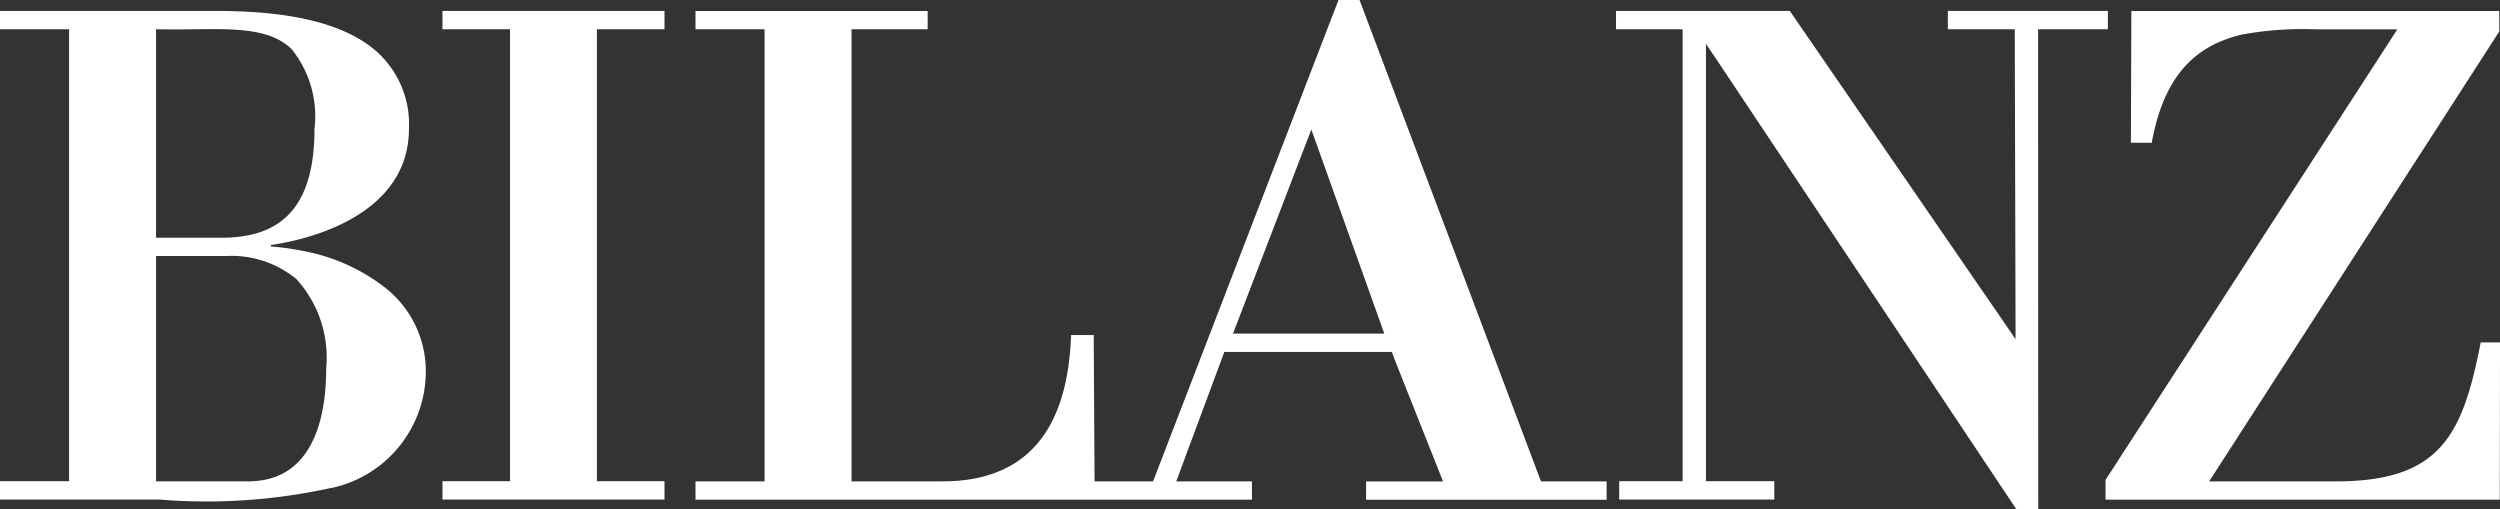 <svg xmlns="http://www.w3.org/2000/svg" xmlns:xlink="http://www.w3.org/1999/xlink" width="78.822" height="16.054" viewBox="0 0 78.822 16.054"><rect x="0" y="0" width="78.822" height="16.054" fill="#333333" stroke="none"/><defs><clipPath id="clip-path"><rect id="Rechteck_240" data-name="Rechteck 240" width="78.822" height="16.054" fill="none"/></clipPath></defs><g id="Gruppe_856" data-name="Gruppe 856" clip-path="url(#clip-path)"><path id="Pfad_8724" data-name="Pfad 8724" d="M4.92,8.5H7.111a3.225,3.225,0,0,1,2.232.725,3.674,3.674,0,0,1,.941,2.827c0,1.615-.452,3.552-2.458,3.552H4.92Zm0-7.15c1.862.045,3.416-.212,4.274.627a3.368,3.368,0,0,1,.722,2.51c0,2.63-1.19,3.437-2.943,3.437H4.92Zm5.536,14.463a3.761,3.761,0,0,0,2.969-3.645A3.348,3.348,0,0,0,12.146,9.5,5.99,5.99,0,0,0,9.528,8.335,7.973,7.973,0,0,0,8.541,8.2V8.154c1.984-.3,4.353-1.315,4.353-3.667a3.069,3.069,0,0,0-1.07-2.478C10.565.944,8.436.773,6.765.773H0V1.35H2.178V15.6H0v.577H5.012a18.236,18.236,0,0,0,5.444-.369" transform="translate(0 -0.428)" fill="#fff"/><path id="Pfad_8725" data-name="Pfad 8725" d="M81.508,1.35h2.2V.773H78.662V1.35h2.11l.025,9.484,0,.286L73.68.773H68.2V1.35h2.1V15.6h-2v.577h4.89V15.6H71.036V1.811l.4.593,9.384,14.077h.692Zm-45.439,0H38.2V.773h-7V1.35h2.129V15.6H31.2v.577h7V15.6H36.069Z" transform="translate(-17.249 -0.428)" fill="#fff"/><path id="Pfad_8726" data-name="Pfad 8726" d="M68.46,4.083l2.3,6.435H65.99ZM77.77,15.177H75.7L69.98,0h-.664L63.47,15.177H61.625L61.6,10.854l0-.29h-.715c-.092,2.652-1.13,4.613-4.059,4.613H53.963V.922h2.4V.346H49.043V.922h2.178V15.177H49.043v.577H66.587v-.576H64.2l1.517-4.082H71l.106.29,1.507,3.793H70.186v.577H77.77v-.577h0Zm28.168-4.382h-.609c-.567,2.906-1.253,4.382-4.562,4.382h-4L105.914.992V.346h-11.6L94.3,4.5h.657c.4-2.215,1.466-3.091,2.86-3.414a10.689,10.689,0,0,1,2.322-.161H102.7l-.187.29L93.5,15.131v.623h12.429Z" transform="translate(-27.115 0)" fill="#fff"/></g></svg>